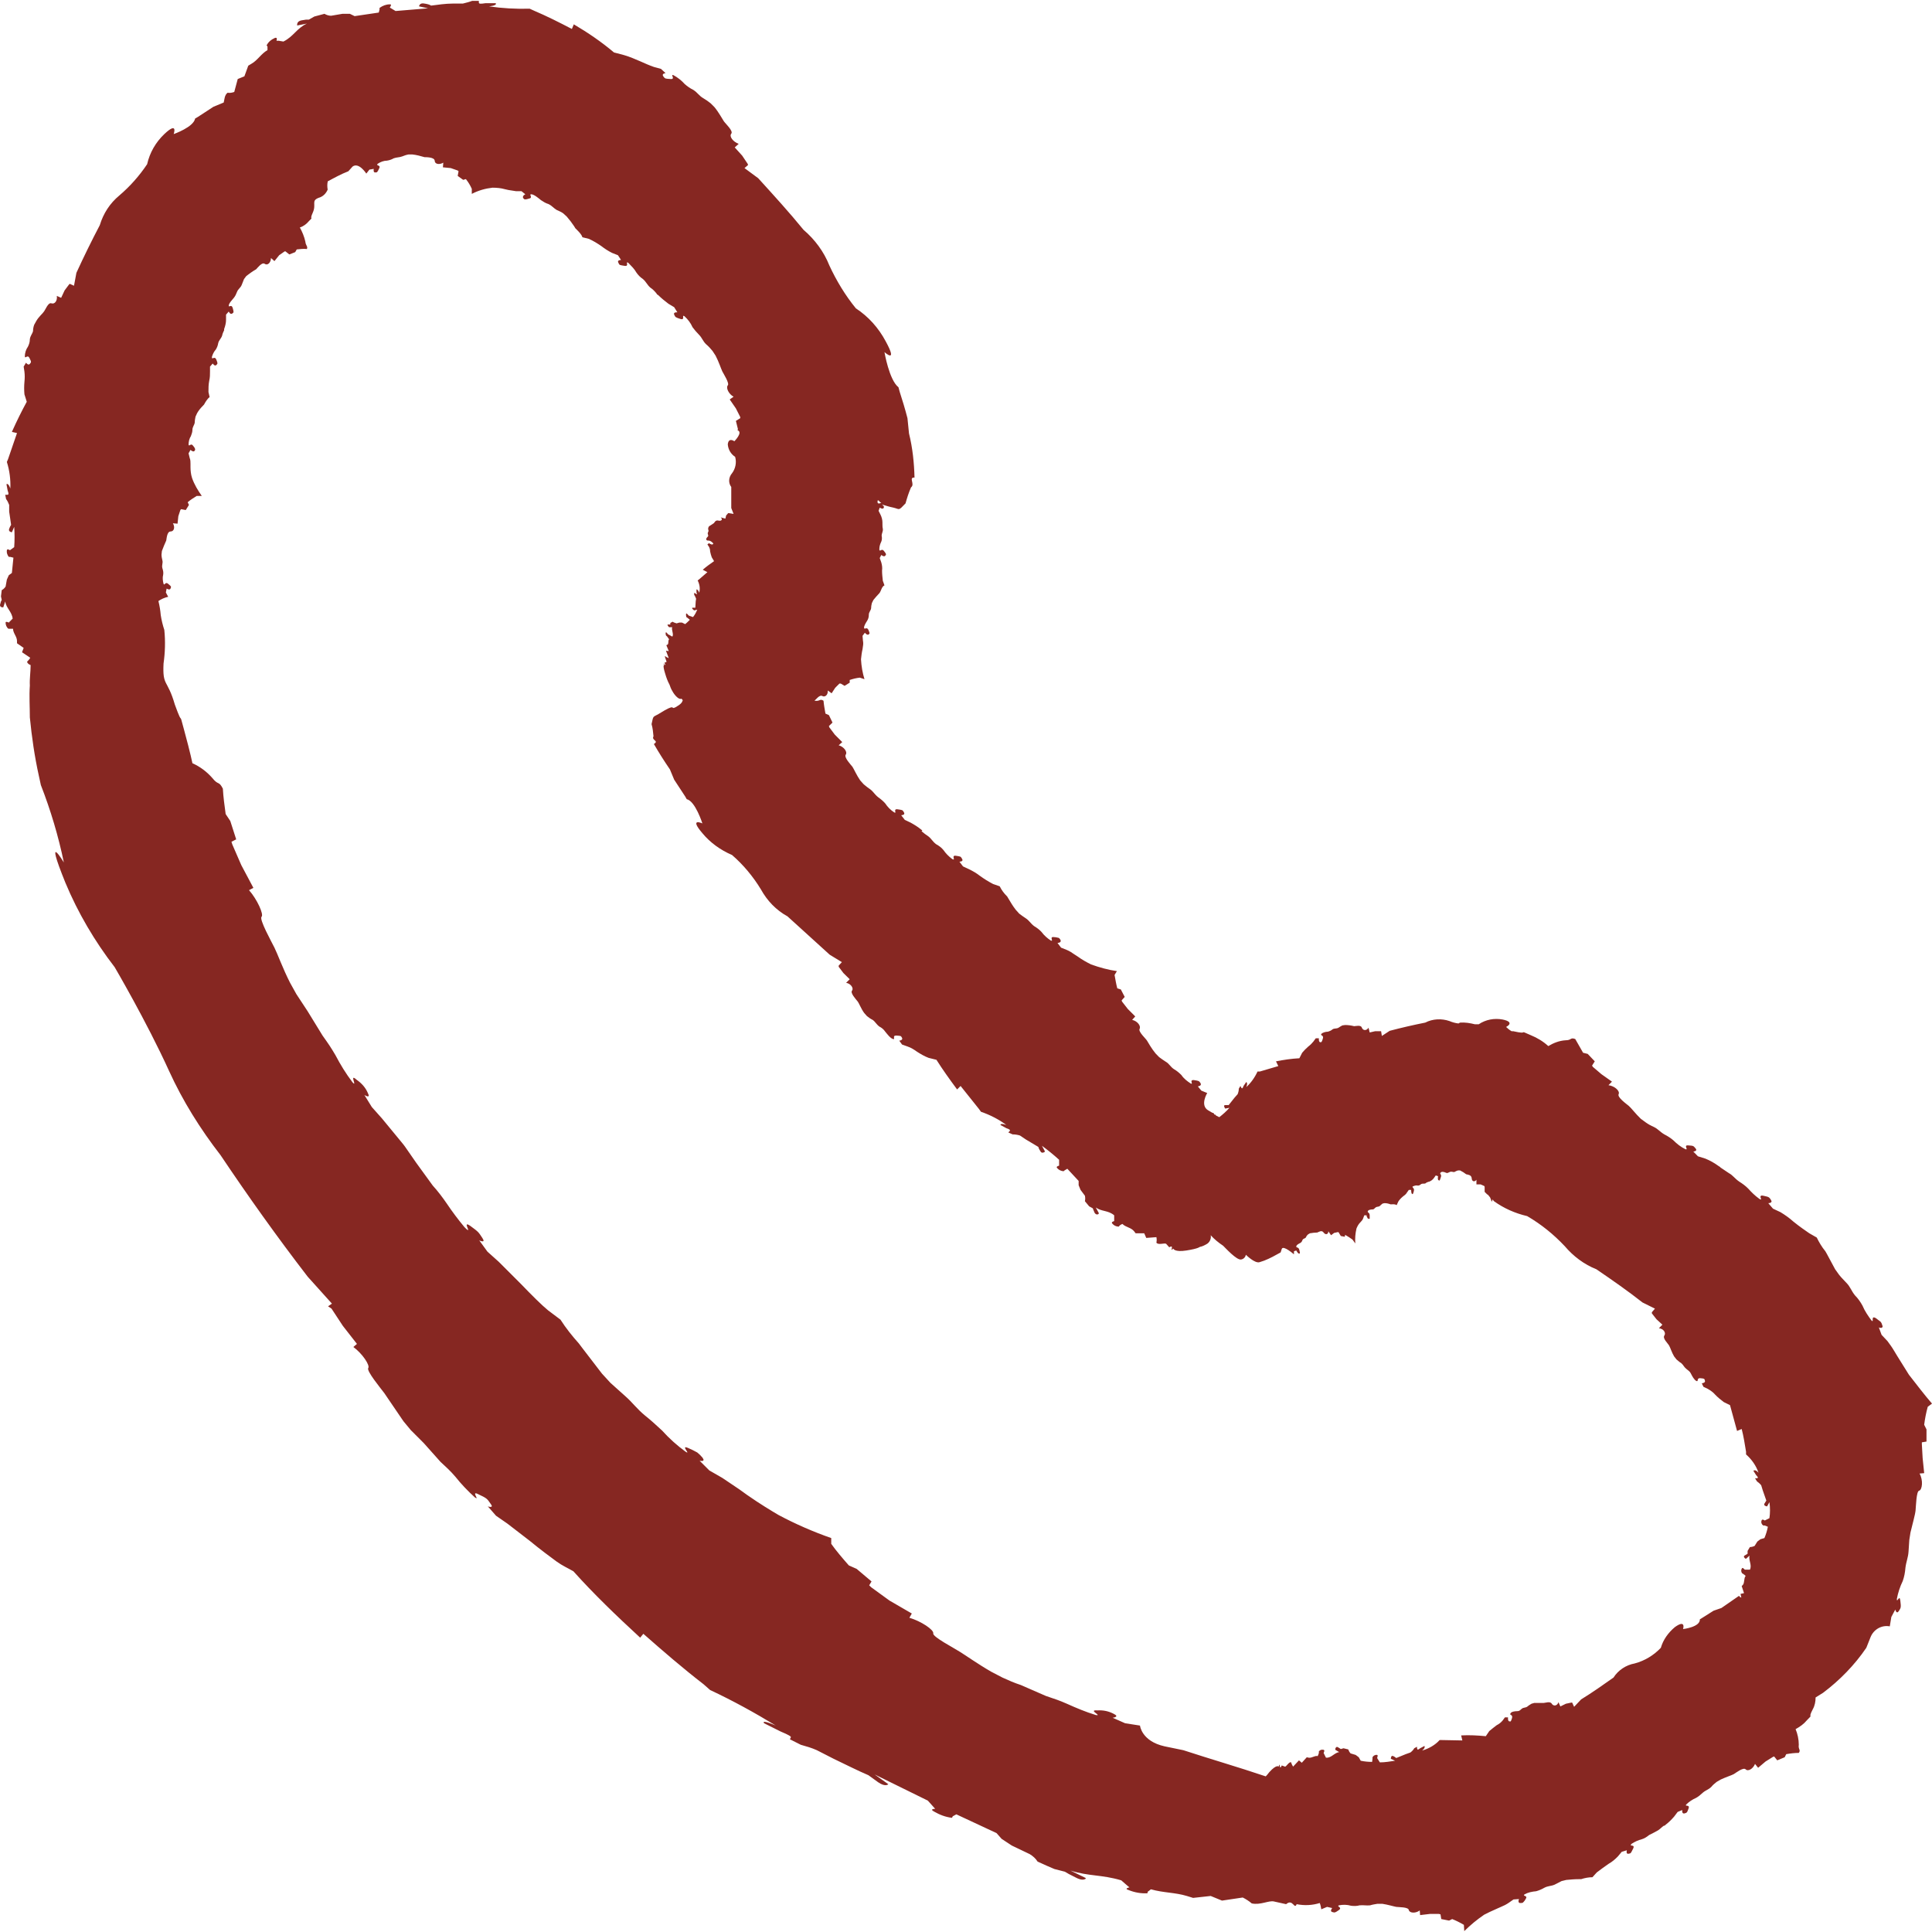 <svg width="20" height="20" viewBox="0 0 20 20" fill="none" xmlns="http://www.w3.org/2000/svg">
<path d="M15.158 19.991C15.223 19.926 15.292 19.87 15.364 19.821C15.393 19.805 15.445 19.781 15.502 19.756L15.538 19.74C15.567 19.728 15.591 19.716 15.615 19.7L15.668 19.663L15.725 19.659C15.725 19.659 15.712 19.684 15.725 19.696C15.729 19.7 15.733 19.7 15.737 19.7C15.745 19.7 15.757 19.7 15.765 19.696C15.777 19.684 15.785 19.675 15.793 19.659C15.822 19.619 15.757 19.631 15.781 19.611C15.818 19.59 15.858 19.582 15.902 19.578C15.931 19.57 15.959 19.558 15.987 19.542C16.024 19.522 16.056 19.526 16.093 19.51C16.117 19.497 16.141 19.485 16.165 19.473L16.214 19.461C16.258 19.457 16.299 19.453 16.343 19.453L16.368 19.453C16.404 19.441 16.445 19.433 16.485 19.433L16.529 19.384C16.57 19.352 16.61 19.324 16.651 19.295C16.687 19.275 16.72 19.247 16.748 19.218L16.788 19.17L16.841 19.154C16.841 19.154 16.829 19.194 16.857 19.19C16.885 19.186 16.881 19.186 16.906 19.137C16.93 19.089 16.865 19.117 16.885 19.093L16.893 19.085C16.926 19.065 16.958 19.049 16.995 19.04C17.023 19.032 17.047 19.016 17.072 18.996C17.104 18.98 17.136 18.964 17.165 18.947C17.189 18.931 17.201 18.915 17.225 18.899L17.233 18.899L17.241 18.891C17.274 18.866 17.302 18.838 17.33 18.806L17.367 18.757L17.415 18.737C17.415 18.737 17.407 18.777 17.436 18.773C17.464 18.765 17.464 18.765 17.48 18.721C17.496 18.676 17.436 18.705 17.456 18.68C17.484 18.652 17.52 18.628 17.557 18.612C17.581 18.599 17.605 18.579 17.626 18.559C17.658 18.531 17.686 18.527 17.715 18.498C17.731 18.478 17.751 18.462 17.771 18.446L17.812 18.422C17.864 18.397 17.929 18.377 17.949 18.365C17.969 18.353 18.046 18.292 18.071 18.316C18.095 18.341 18.147 18.312 18.168 18.26L18.2 18.3L18.277 18.235L18.354 18.187L18.366 18.183L18.398 18.223L18.475 18.191L18.491 18.159C18.536 18.151 18.58 18.146 18.621 18.146C18.645 18.114 18.613 18.11 18.621 18.062C18.621 18.005 18.608 17.948 18.588 17.9C18.633 17.875 18.673 17.847 18.706 17.807C18.782 17.73 18.706 17.807 18.766 17.694C18.787 17.657 18.795 17.613 18.795 17.572L18.872 17.524C19.045 17.394 19.199 17.236 19.32 17.058L19.365 16.945C19.397 16.868 19.478 16.82 19.563 16.836L19.579 16.739L19.62 16.662C19.62 16.662 19.632 16.715 19.656 16.678C19.68 16.642 19.68 16.638 19.672 16.569C19.664 16.5 19.636 16.601 19.636 16.553C19.648 16.488 19.668 16.427 19.697 16.367C19.713 16.322 19.721 16.278 19.725 16.229C19.733 16.165 19.753 16.124 19.757 16.063L19.765 15.942L19.777 15.865C19.798 15.776 19.826 15.679 19.83 15.635C19.834 15.594 19.838 15.436 19.866 15.432C19.899 15.424 19.911 15.323 19.871 15.254L19.919 15.25L19.903 15.093L19.895 14.951L19.895 14.931L19.943 14.923L19.943 14.797L19.919 14.749C19.927 14.688 19.939 14.623 19.956 14.563L20 14.53C19.923 14.441 19.846 14.34 19.761 14.231L19.64 14.037L19.608 13.984C19.587 13.948 19.563 13.915 19.539 13.883L19.478 13.818L19.45 13.742C19.45 13.742 19.482 13.754 19.486 13.738C19.49 13.733 19.49 13.729 19.486 13.721C19.482 13.709 19.478 13.693 19.466 13.681C19.45 13.669 19.434 13.657 19.418 13.645C19.361 13.612 19.405 13.701 19.373 13.669C19.337 13.62 19.304 13.572 19.28 13.515C19.26 13.479 19.235 13.442 19.203 13.41C19.163 13.361 19.155 13.321 19.114 13.28C19.078 13.24 19.066 13.232 19.037 13.195L18.997 13.139L18.912 12.981L18.896 12.953C18.859 12.908 18.831 12.86 18.807 12.811L18.73 12.767C18.694 12.742 18.629 12.698 18.564 12.645C18.524 12.609 18.479 12.577 18.431 12.548L18.354 12.512L18.305 12.455C18.305 12.455 18.354 12.455 18.334 12.423C18.313 12.391 18.313 12.391 18.253 12.378C18.192 12.366 18.253 12.431 18.22 12.415L18.208 12.407C18.168 12.378 18.131 12.342 18.099 12.306C18.071 12.277 18.038 12.253 18.006 12.233C17.957 12.2 17.941 12.168 17.897 12.144L17.812 12.087L17.804 12.079L17.791 12.071C17.747 12.039 17.703 12.014 17.654 11.994L17.577 11.97L17.529 11.921C17.529 11.921 17.577 11.917 17.553 11.889C17.529 11.861 17.533 11.861 17.476 11.857C17.423 11.853 17.484 11.905 17.448 11.897C17.399 11.873 17.359 11.841 17.322 11.804C17.294 11.78 17.262 11.76 17.229 11.743C17.181 11.715 17.165 11.687 17.12 11.666C17.092 11.654 17.063 11.638 17.035 11.618L16.986 11.582C16.934 11.533 16.885 11.468 16.861 11.448C16.837 11.428 16.74 11.359 16.756 11.327C16.772 11.294 16.715 11.242 16.651 11.234L16.687 11.197L16.578 11.12L16.489 11.044L16.481 11.031L16.509 10.987L16.436 10.91L16.388 10.898L16.307 10.756C16.254 10.736 16.271 10.769 16.206 10.769C16.141 10.773 16.081 10.797 16.028 10.829C15.975 10.781 15.915 10.744 15.846 10.716C15.7 10.651 15.846 10.716 15.664 10.675L15.648 10.675C15.627 10.663 15.607 10.647 15.591 10.631C15.591 10.631 15.692 10.582 15.555 10.554C15.47 10.538 15.381 10.554 15.308 10.603L15.267 10.603C15.219 10.591 15.166 10.582 15.114 10.586L15.098 10.595C15.065 10.591 15.033 10.582 15.005 10.57C14.924 10.542 14.831 10.546 14.754 10.586C14.628 10.611 14.507 10.639 14.386 10.671L14.305 10.724L14.297 10.675L14.289 10.675L14.236 10.675L14.179 10.688L14.167 10.639C14.147 10.671 14.111 10.671 14.098 10.639C14.09 10.607 14.034 10.623 14.018 10.623C13.985 10.615 13.957 10.611 13.925 10.611L13.896 10.615C13.88 10.623 13.868 10.631 13.856 10.639C13.835 10.651 13.815 10.643 13.795 10.655C13.783 10.667 13.763 10.675 13.746 10.68C13.726 10.68 13.69 10.688 13.678 10.704C13.666 10.724 13.706 10.712 13.694 10.752C13.682 10.789 13.682 10.789 13.666 10.789C13.649 10.785 13.653 10.748 13.653 10.748L13.621 10.748L13.597 10.781C13.581 10.801 13.565 10.817 13.544 10.833C13.52 10.854 13.5 10.874 13.48 10.898L13.451 10.955C13.37 10.959 13.29 10.971 13.209 10.987L13.233 11.036L13.043 11.092L13.018 11.092C12.99 11.153 12.95 11.21 12.901 11.254C12.901 11.254 12.921 11.213 12.901 11.201L12.873 11.242C12.865 11.266 12.857 11.274 12.849 11.258L12.841 11.242L12.824 11.27C12.824 11.29 12.82 11.306 12.812 11.327L12.78 11.363L12.719 11.44L12.683 11.44C12.658 11.44 12.683 11.476 12.683 11.476L12.727 11.468C12.695 11.505 12.658 11.537 12.622 11.565L12.59 11.549L12.578 11.537L12.569 11.537C12.569 11.529 12.561 11.517 12.553 11.521L12.505 11.493C12.42 11.44 12.497 11.315 12.497 11.315L12.436 11.29L12.4 11.246C12.4 11.246 12.444 11.242 12.428 11.213C12.412 11.189 12.412 11.189 12.359 11.181C12.306 11.177 12.359 11.23 12.327 11.217C12.29 11.193 12.254 11.165 12.23 11.129C12.205 11.104 12.181 11.084 12.153 11.068C12.116 11.044 12.104 11.011 12.068 10.991C12.044 10.975 12.019 10.959 11.999 10.943L11.963 10.906C11.922 10.857 11.886 10.793 11.874 10.773C11.862 10.752 11.781 10.68 11.797 10.651C11.813 10.623 11.777 10.57 11.72 10.558L11.752 10.522L11.675 10.445L11.615 10.368L11.611 10.356L11.643 10.32L11.603 10.243L11.566 10.231C11.554 10.186 11.546 10.137 11.538 10.093L11.562 10.053C11.473 10.04 11.384 10.016 11.295 9.984C11.247 9.96 11.202 9.935 11.158 9.903L11.121 9.879C11.097 9.862 11.073 9.846 11.044 9.834L10.984 9.81L10.947 9.761C10.947 9.761 10.976 9.761 10.98 9.745C10.98 9.741 10.98 9.737 10.98 9.733C10.972 9.721 10.968 9.713 10.96 9.709C10.943 9.705 10.927 9.701 10.911 9.701C10.858 9.693 10.911 9.749 10.879 9.737C10.842 9.713 10.81 9.685 10.782 9.648C10.761 9.624 10.733 9.604 10.705 9.587C10.668 9.559 10.656 9.531 10.62 9.507C10.595 9.49 10.571 9.474 10.551 9.458L10.515 9.418C10.486 9.381 10.462 9.341 10.438 9.3L10.426 9.28C10.393 9.248 10.369 9.215 10.349 9.175L10.28 9.151C10.232 9.126 10.187 9.098 10.143 9.066C10.106 9.037 10.07 9.017 10.029 8.997L9.969 8.969L9.932 8.92C9.932 8.92 9.977 8.92 9.96 8.892C9.944 8.863 9.944 8.867 9.896 8.859C9.843 8.851 9.896 8.908 9.863 8.896L9.851 8.888C9.819 8.863 9.791 8.835 9.766 8.799C9.746 8.774 9.718 8.754 9.689 8.738C9.653 8.71 9.641 8.681 9.609 8.657C9.584 8.641 9.564 8.625 9.54 8.605L9.548 8.596L9.536 8.588C9.503 8.56 9.463 8.536 9.427 8.516L9.366 8.487L9.329 8.439C9.329 8.439 9.374 8.439 9.358 8.41C9.342 8.382 9.342 8.386 9.293 8.378C9.24 8.37 9.289 8.427 9.257 8.41C9.22 8.386 9.188 8.354 9.164 8.317C9.143 8.293 9.119 8.273 9.091 8.253C9.054 8.224 9.042 8.196 9.01 8.172C8.986 8.156 8.965 8.139 8.941 8.119L8.905 8.079C8.868 8.026 8.84 7.961 8.824 7.937C8.808 7.917 8.735 7.84 8.755 7.812C8.775 7.787 8.739 7.731 8.682 7.715L8.719 7.682L8.642 7.605L8.585 7.529L8.581 7.516L8.618 7.48L8.581 7.403L8.545 7.387C8.537 7.342 8.529 7.298 8.525 7.254C8.488 7.229 8.488 7.262 8.436 7.254L8.431 7.254C8.448 7.241 8.484 7.189 8.512 7.205C8.541 7.221 8.573 7.193 8.569 7.148L8.609 7.177L8.646 7.12L8.69 7.076L8.703 7.076L8.743 7.1L8.796 7.067L8.796 7.039C8.832 7.027 8.864 7.019 8.901 7.015L8.949 7.031C8.929 6.966 8.917 6.898 8.913 6.825C8.917 6.788 8.921 6.752 8.929 6.72L8.933 6.691C8.937 6.671 8.937 6.651 8.933 6.631L8.929 6.582L8.953 6.55C8.953 6.55 8.969 6.57 8.982 6.57L8.99 6.57C8.998 6.562 9.002 6.558 9.002 6.554C8.998 6.542 8.994 6.529 8.99 6.521C8.974 6.485 8.949 6.521 8.945 6.501C8.941 6.481 8.965 6.445 8.978 6.424C8.99 6.404 8.994 6.384 8.994 6.364C8.994 6.335 9.014 6.323 9.018 6.295C9.018 6.275 9.022 6.258 9.026 6.242L9.042 6.21C9.062 6.186 9.083 6.161 9.103 6.141L9.111 6.129C9.119 6.117 9.131 6.068 9.156 6.06L9.139 6.012C9.135 5.975 9.131 5.943 9.131 5.907C9.135 5.878 9.131 5.85 9.123 5.822L9.107 5.777L9.123 5.745C9.123 5.745 9.151 5.769 9.164 5.753C9.176 5.737 9.176 5.737 9.151 5.704C9.127 5.672 9.111 5.716 9.103 5.692L9.103 5.684C9.103 5.656 9.111 5.631 9.123 5.607C9.131 5.587 9.131 5.567 9.127 5.547C9.127 5.518 9.143 5.502 9.139 5.474C9.135 5.458 9.135 5.437 9.135 5.421L9.135 5.417L9.135 5.409C9.135 5.381 9.127 5.352 9.115 5.328L9.095 5.288L9.107 5.255C9.107 5.255 9.139 5.276 9.147 5.259C9.156 5.243 9.147 5.239 9.131 5.223C9.172 5.235 9.208 5.247 9.249 5.255C9.317 5.271 9.297 5.292 9.374 5.211C9.39 5.154 9.406 5.102 9.431 5.045C9.475 5.013 9.402 4.94 9.467 4.944C9.463 4.79 9.447 4.636 9.41 4.487L9.394 4.329C9.37 4.236 9.342 4.143 9.313 4.054L9.301 4.009C9.204 3.933 9.156 3.645 9.156 3.645C9.156 3.645 9.301 3.775 9.168 3.532C9.095 3.395 8.99 3.277 8.86 3.192C8.751 3.059 8.658 2.905 8.585 2.747C8.529 2.606 8.436 2.48 8.318 2.379C8.173 2.201 8.011 2.023 7.849 1.845L7.707 1.74L7.744 1.708L7.74 1.696L7.683 1.611L7.606 1.526L7.647 1.489C7.59 1.469 7.546 1.413 7.57 1.384C7.594 1.356 7.509 1.279 7.493 1.255C7.477 1.231 7.44 1.162 7.396 1.109L7.356 1.069C7.331 1.049 7.307 1.032 7.279 1.016C7.238 0.992 7.222 0.96 7.178 0.931C7.145 0.915 7.117 0.895 7.089 0.871C7.056 0.834 7.016 0.802 6.971 0.778C6.935 0.765 6.996 0.822 6.943 0.818C6.89 0.814 6.886 0.818 6.866 0.79C6.846 0.761 6.89 0.757 6.89 0.757L6.842 0.713L6.769 0.693C6.72 0.676 6.676 0.656 6.631 0.636C6.575 0.612 6.518 0.587 6.462 0.571L6.356 0.543C6.227 0.434 6.085 0.337 5.94 0.252L5.92 0.3C5.79 0.232 5.661 0.167 5.527 0.11L5.483 0.09C5.341 0.094 5.2 0.086 5.062 0.066C5.062 0.066 5.151 0.058 5.131 0.033L5.127 0.033L5.026 0.033C4.973 0.041 4.957 0.041 4.957 0.025L4.957 0.009L4.888 0.009C4.856 0.021 4.823 0.029 4.791 0.037L4.686 0.037C4.613 0.037 4.532 0.049 4.463 0.058C4.443 0.045 4.419 0.041 4.395 0.037C4.342 0.025 4.338 0.066 4.338 0.066L4.431 0.086L4.095 0.114L4.035 0.078C4.035 0.078 4.063 0.041 4.035 0.045C3.998 0.045 3.962 0.058 3.929 0.082L3.929 0.098L3.921 0.13L3.671 0.167L3.622 0.143L3.545 0.143L3.428 0.163C3.404 0.163 3.379 0.155 3.359 0.143L3.254 0.171L3.197 0.203L3.169 0.203L3.12 0.211C3.08 0.219 3.076 0.244 3.076 0.256L3.076 0.264L3.177 0.244C3.072 0.292 3.04 0.377 2.934 0.43L2.886 0.422L2.862 0.422C2.862 0.422 2.878 0.381 2.845 0.393C2.809 0.409 2.777 0.434 2.76 0.47L2.769 0.482L2.769 0.498L2.769 0.519C2.704 0.555 2.667 0.624 2.603 0.66L2.57 0.68L2.53 0.79L2.461 0.818L2.425 0.952C2.401 0.96 2.38 0.964 2.356 0.96C2.324 0.984 2.324 1.028 2.316 1.061L2.307 1.065L2.21 1.105L2.049 1.21L2.02 1.227C2.004 1.316 1.798 1.388 1.798 1.388C1.798 1.388 1.846 1.251 1.701 1.388C1.612 1.473 1.551 1.578 1.523 1.7C1.442 1.821 1.345 1.93 1.236 2.023C1.138 2.104 1.07 2.209 1.033 2.331C0.948 2.493 0.867 2.658 0.791 2.824L0.766 2.958L0.722 2.938L0.714 2.946L0.669 3.006L0.633 3.083L0.588 3.063C0.596 3.111 0.568 3.152 0.532 3.14C0.499 3.128 0.471 3.205 0.455 3.225C0.443 3.245 0.398 3.281 0.374 3.326L0.354 3.362C0.346 3.383 0.342 3.407 0.342 3.427C0.334 3.459 0.313 3.476 0.309 3.512C0.309 3.54 0.301 3.565 0.289 3.589C0.269 3.617 0.257 3.654 0.257 3.69C0.261 3.718 0.285 3.666 0.305 3.706C0.325 3.747 0.325 3.747 0.309 3.767C0.293 3.787 0.269 3.755 0.269 3.755L0.245 3.795L0.253 3.848C0.257 3.884 0.257 3.916 0.253 3.953C0.249 3.997 0.249 4.038 0.253 4.082L0.277 4.159C0.224 4.256 0.172 4.361 0.123 4.471L0.176 4.483L0.083 4.754L0.071 4.782C0.099 4.871 0.111 4.964 0.107 5.057C0.107 5.057 0.087 4.996 0.067 5.013L0.079 5.077C0.091 5.11 0.091 5.122 0.075 5.122L0.054 5.122L0.063 5.166C0.079 5.187 0.087 5.207 0.095 5.227L0.095 5.296L0.115 5.433C0.107 5.445 0.099 5.462 0.095 5.474C0.083 5.506 0.123 5.51 0.123 5.51L0.147 5.454C0.152 5.522 0.152 5.595 0.147 5.664L0.103 5.696C0.103 5.696 0.075 5.676 0.071 5.696C0.067 5.72 0.075 5.745 0.091 5.765L0.107 5.765L0.139 5.773L0.123 5.931L0.091 5.955L0.071 6L0.058 6.072C0.046 6.089 0.034 6.101 0.018 6.109L0.01 6.174L0.018 6.21L0.01 6.226L0.002 6.254C-0.006 6.279 0.014 6.287 0.026 6.287L0.034 6.287L0.054 6.226C0.063 6.295 0.123 6.331 0.131 6.404L0.103 6.432L0.091 6.445C0.091 6.445 0.058 6.428 0.058 6.445C0.058 6.469 0.067 6.493 0.087 6.509L0.103 6.509L0.115 6.509L0.135 6.509C0.135 6.554 0.176 6.59 0.176 6.635L0.176 6.659L0.245 6.707L0.228 6.752L0.313 6.809C0.305 6.825 0.293 6.837 0.281 6.849C0.281 6.865 0.297 6.877 0.317 6.885C0.317 6.958 0.305 7.027 0.309 7.096C0.301 7.209 0.309 7.318 0.309 7.427C0.329 7.63 0.358 7.832 0.402 8.03L0.423 8.127C0.524 8.386 0.605 8.657 0.661 8.928C0.661 8.928 0.451 8.58 0.677 9.138C0.807 9.45 0.981 9.745 1.187 10.012C1.187 10.012 1.515 10.57 1.749 11.084C1.891 11.396 2.073 11.687 2.283 11.958C2.57 12.386 2.87 12.807 3.185 13.216L3.436 13.495L3.396 13.523L3.432 13.547L3.549 13.725L3.695 13.912L3.658 13.944C3.752 14.013 3.832 14.134 3.812 14.162C3.792 14.191 3.938 14.368 3.978 14.421L4.176 14.712L4.253 14.805L4.387 14.939L4.56 15.133C4.613 15.182 4.666 15.23 4.714 15.287C4.775 15.364 4.844 15.436 4.916 15.501C4.973 15.542 4.868 15.424 4.953 15.469C5.038 15.509 5.042 15.513 5.078 15.566C5.119 15.618 5.05 15.594 5.05 15.594L5.135 15.691L5.252 15.772L5.483 15.95C5.596 16.043 5.701 16.12 5.762 16.165C5.823 16.209 5.879 16.233 5.936 16.266C6.142 16.496 6.373 16.719 6.627 16.953L6.66 16.913C6.862 17.091 7.068 17.269 7.283 17.435L7.351 17.495C7.586 17.605 7.813 17.73 8.031 17.863C8.031 17.863 7.877 17.795 7.91 17.839L7.918 17.843L8.08 17.924C8.165 17.96 8.197 17.977 8.185 17.989L8.177 18.005L8.29 18.062C8.347 18.078 8.403 18.094 8.456 18.118L8.63 18.207C8.751 18.264 8.868 18.325 8.99 18.377L9.091 18.45C9.168 18.503 9.196 18.47 9.196 18.47L9.054 18.369L9.605 18.64L9.681 18.725C9.681 18.725 9.617 18.725 9.669 18.753C9.726 18.786 9.787 18.81 9.855 18.818L9.863 18.802L9.9 18.782L10.316 18.976L10.369 19.036L10.474 19.105L10.66 19.194C10.693 19.214 10.721 19.239 10.741 19.271C10.81 19.303 10.867 19.328 10.915 19.348L11.024 19.376L11.065 19.4L11.138 19.437C11.198 19.469 11.226 19.457 11.239 19.449L11.239 19.441L11.081 19.364C11.275 19.425 11.4 19.404 11.607 19.465L11.663 19.514L11.692 19.538C11.692 19.538 11.631 19.55 11.684 19.566C11.744 19.59 11.809 19.603 11.878 19.599L11.882 19.582L11.894 19.574L11.914 19.558C12.044 19.595 12.165 19.59 12.286 19.627L12.351 19.647L12.533 19.627L12.65 19.675L12.865 19.643C12.897 19.659 12.93 19.68 12.958 19.704C13.047 19.724 13.136 19.671 13.188 19.684L13.314 19.712C13.383 19.651 13.399 19.773 13.423 19.712C13.504 19.728 13.585 19.724 13.662 19.7C13.67 19.72 13.674 19.74 13.678 19.765L13.738 19.74L13.791 19.752C13.791 19.752 13.763 19.785 13.791 19.793C13.819 19.801 13.819 19.801 13.86 19.773C13.9 19.744 13.832 19.736 13.86 19.724C13.9 19.716 13.945 19.716 13.985 19.728C14.014 19.732 14.046 19.732 14.074 19.724C14.119 19.72 14.143 19.728 14.183 19.724C14.208 19.716 14.236 19.712 14.26 19.708L14.309 19.708C14.365 19.716 14.43 19.736 14.454 19.74C14.479 19.744 14.58 19.74 14.584 19.773C14.592 19.805 14.653 19.809 14.697 19.777L14.701 19.825L14.802 19.813L14.895 19.813L14.912 19.817L14.92 19.866L15.001 19.882L15.033 19.866C15.073 19.882 15.114 19.902 15.154 19.926L15.158 19.991ZM9.123 5.207C9.107 5.207 9.099 5.219 9.087 5.207C9.079 5.195 9.087 5.187 9.087 5.178C9.103 5.183 9.103 5.195 9.123 5.207ZM12.25 18.118L12.056 18.078C11.817 18.025 11.801 17.863 11.801 17.863L11.647 17.839L11.518 17.782C11.518 17.782 11.595 17.774 11.53 17.742C11.477 17.714 11.421 17.702 11.36 17.706C11.255 17.698 11.417 17.766 11.344 17.754C11.239 17.722 11.142 17.681 11.044 17.637C10.96 17.6 10.931 17.592 10.826 17.556L10.567 17.443C10.502 17.422 10.438 17.394 10.377 17.366L10.26 17.305C10.126 17.228 9.989 17.131 9.936 17.099C9.88 17.062 9.653 16.945 9.661 16.909C9.669 16.872 9.536 16.783 9.414 16.747L9.439 16.703L9.208 16.569L9.018 16.431L8.998 16.411L9.022 16.371L8.868 16.241L8.787 16.205C8.719 16.128 8.654 16.051 8.605 15.982L8.605 15.922C8.419 15.857 8.233 15.776 8.059 15.683C7.991 15.643 7.869 15.57 7.736 15.477L7.651 15.416L7.477 15.299L7.343 15.222L7.242 15.121C7.242 15.121 7.287 15.133 7.283 15.109C7.279 15.101 7.275 15.093 7.271 15.088C7.254 15.068 7.238 15.052 7.218 15.036C7.19 15.02 7.157 15.004 7.129 14.992C7.032 14.947 7.161 15.068 7.097 15.028C7.008 14.963 6.927 14.89 6.854 14.809C6.797 14.757 6.741 14.704 6.68 14.656C6.591 14.583 6.551 14.522 6.474 14.454L6.32 14.316L6.231 14.219L6.029 13.956L5.992 13.907C5.924 13.831 5.859 13.75 5.802 13.661L5.673 13.564C5.608 13.511 5.507 13.41 5.394 13.293L5.163 13.062L5.046 12.957L4.961 12.84C4.961 12.84 5.034 12.876 4.993 12.815C4.953 12.755 4.957 12.755 4.868 12.69C4.779 12.629 4.888 12.775 4.827 12.722L4.807 12.702C4.743 12.625 4.682 12.544 4.625 12.459C4.581 12.395 4.532 12.33 4.48 12.273L4.31 12.039L4.192 11.869L4.18 11.853L4.16 11.828L3.954 11.578L3.849 11.46L3.772 11.335C3.772 11.335 3.841 11.379 3.808 11.315C3.784 11.258 3.743 11.213 3.691 11.177C3.61 11.104 3.703 11.262 3.65 11.205C3.582 11.116 3.525 11.023 3.472 10.922C3.424 10.841 3.408 10.817 3.339 10.72L3.185 10.469L3.068 10.291L3.003 10.174C2.93 10.032 2.87 9.867 2.841 9.81C2.813 9.753 2.68 9.515 2.708 9.49C2.732 9.466 2.663 9.312 2.578 9.215L2.623 9.191L2.498 8.956L2.405 8.742L2.396 8.714L2.445 8.689L2.384 8.499L2.336 8.427C2.324 8.338 2.312 8.253 2.307 8.164C2.263 8.079 2.263 8.135 2.198 8.054C2.142 7.99 2.073 7.937 1.992 7.901C1.992 7.901 1.972 7.8 1.907 7.561C1.842 7.318 1.907 7.561 1.81 7.294C1.733 7.027 1.681 7.108 1.693 6.869C1.709 6.756 1.713 6.639 1.701 6.521C1.685 6.473 1.672 6.42 1.664 6.368C1.66 6.319 1.652 6.271 1.64 6.222C1.668 6.202 1.705 6.186 1.741 6.178L1.717 6.133L1.725 6.093C1.725 6.093 1.757 6.113 1.765 6.093C1.774 6.072 1.774 6.072 1.741 6.044C1.709 6.016 1.705 6.068 1.693 6.044C1.685 6.012 1.681 5.979 1.689 5.951C1.693 5.927 1.689 5.907 1.681 5.882C1.672 5.85 1.689 5.83 1.681 5.801C1.676 5.781 1.672 5.761 1.672 5.741L1.676 5.704C1.689 5.668 1.705 5.631 1.721 5.595C1.725 5.575 1.729 5.502 1.765 5.502C1.802 5.502 1.814 5.458 1.79 5.417L1.838 5.421L1.846 5.344L1.867 5.28L1.875 5.271L1.923 5.28L1.956 5.227L1.943 5.199C1.972 5.174 2.004 5.154 2.036 5.134L2.089 5.134C2.049 5.077 2.012 5.017 1.988 4.948C1.976 4.911 1.972 4.871 1.972 4.835L1.972 4.802C1.972 4.782 1.972 4.762 1.964 4.742L1.952 4.693L1.972 4.657C1.972 4.657 1.988 4.673 2.004 4.673C2.008 4.673 2.012 4.669 2.012 4.669C2.02 4.661 2.02 4.657 2.02 4.649C2.016 4.636 2.008 4.624 2 4.616C1.976 4.58 1.96 4.628 1.952 4.604C1.952 4.572 1.96 4.539 1.976 4.515C1.984 4.495 1.992 4.471 1.992 4.45C1.992 4.418 2.012 4.402 2.016 4.374C2.016 4.353 2.02 4.333 2.024 4.313L2.041 4.276C2.057 4.248 2.077 4.224 2.101 4.2L2.113 4.187C2.121 4.171 2.146 4.127 2.17 4.111L2.158 4.058C2.158 4.018 2.158 3.981 2.166 3.941C2.174 3.908 2.174 3.876 2.174 3.844L2.174 3.795L2.202 3.763C2.202 3.763 2.223 3.795 2.239 3.779C2.255 3.763 2.255 3.763 2.239 3.722C2.223 3.682 2.194 3.726 2.194 3.702L2.194 3.694C2.202 3.666 2.214 3.641 2.235 3.617C2.247 3.597 2.255 3.577 2.259 3.552C2.267 3.52 2.287 3.508 2.299 3.476C2.303 3.455 2.312 3.435 2.32 3.419L2.32 3.415L2.32 3.407C2.332 3.374 2.34 3.342 2.34 3.31L2.34 3.257L2.368 3.225C2.368 3.225 2.384 3.261 2.405 3.245C2.421 3.233 2.421 3.233 2.409 3.188C2.396 3.144 2.368 3.188 2.368 3.164C2.368 3.14 2.405 3.103 2.421 3.083C2.437 3.063 2.445 3.043 2.453 3.023C2.465 2.99 2.489 2.982 2.502 2.95C2.51 2.929 2.518 2.909 2.526 2.889L2.55 2.857C2.583 2.832 2.615 2.808 2.651 2.788C2.667 2.772 2.712 2.711 2.74 2.731C2.769 2.752 2.805 2.719 2.805 2.671L2.841 2.703C2.858 2.683 2.874 2.663 2.89 2.642L2.947 2.602L2.955 2.602L2.995 2.634L3.056 2.61L3.072 2.582C3.108 2.578 3.145 2.574 3.177 2.578C3.189 2.549 3.165 2.545 3.161 2.501C3.149 2.448 3.129 2.4 3.104 2.355C3.141 2.343 3.173 2.319 3.197 2.29C3.254 2.234 3.197 2.29 3.238 2.201C3.278 2.112 3.218 2.08 3.298 2.048C3.343 2.036 3.375 2.003 3.392 1.963C3.387 1.934 3.387 1.906 3.392 1.882L3.392 1.878C3.46 1.841 3.533 1.801 3.606 1.773L3.65 1.724C3.715 1.676 3.792 1.797 3.792 1.797L3.824 1.756L3.869 1.748C3.869 1.748 3.861 1.789 3.885 1.785C3.905 1.785 3.905 1.785 3.925 1.744C3.946 1.704 3.889 1.72 3.909 1.696C3.938 1.676 3.974 1.663 4.006 1.663C4.031 1.659 4.055 1.651 4.075 1.639C4.107 1.627 4.132 1.631 4.164 1.619C4.184 1.611 4.205 1.603 4.229 1.599L4.269 1.599C4.31 1.603 4.354 1.615 4.395 1.627C4.415 1.627 4.496 1.627 4.5 1.663C4.5 1.7 4.548 1.708 4.589 1.684L4.585 1.732L4.666 1.74L4.738 1.765L4.747 1.773L4.738 1.821L4.795 1.862L4.823 1.854C4.848 1.886 4.868 1.918 4.884 1.955L4.884 2.007C4.953 1.971 5.026 1.951 5.098 1.943C5.143 1.943 5.187 1.947 5.228 1.959L5.264 1.967L5.341 1.979L5.398 1.979L5.438 2.011C5.438 2.011 5.414 2.023 5.414 2.036L5.414 2.048C5.422 2.056 5.426 2.064 5.434 2.064C5.45 2.064 5.463 2.06 5.475 2.056C5.523 2.048 5.471 2.011 5.499 2.011C5.527 2.011 5.576 2.052 5.6 2.072C5.624 2.088 5.649 2.104 5.677 2.112C5.713 2.129 5.729 2.153 5.762 2.173C5.786 2.185 5.81 2.193 5.831 2.209L5.867 2.242C5.895 2.274 5.92 2.307 5.944 2.343L5.956 2.363C5.972 2.379 6.021 2.424 6.029 2.456L6.094 2.472C6.142 2.493 6.187 2.521 6.227 2.549C6.259 2.574 6.296 2.598 6.336 2.618L6.397 2.642L6.429 2.691C6.429 2.691 6.385 2.691 6.401 2.719C6.413 2.747 6.413 2.743 6.466 2.752C6.518 2.76 6.47 2.703 6.502 2.719L6.51 2.727C6.538 2.756 6.567 2.784 6.587 2.82C6.607 2.849 6.627 2.869 6.656 2.889C6.692 2.921 6.7 2.95 6.733 2.978C6.757 2.994 6.777 3.014 6.797 3.039L6.801 3.047L6.814 3.055C6.846 3.087 6.882 3.116 6.919 3.144L6.979 3.18L7.012 3.233C7.012 3.233 6.967 3.229 6.979 3.257C6.992 3.285 6.992 3.285 7.044 3.302C7.097 3.318 7.052 3.253 7.085 3.273C7.121 3.306 7.149 3.342 7.169 3.387C7.19 3.415 7.21 3.439 7.234 3.463C7.271 3.5 7.275 3.532 7.311 3.565C7.335 3.585 7.356 3.609 7.376 3.633L7.408 3.682C7.44 3.743 7.465 3.819 7.477 3.844C7.489 3.868 7.554 3.969 7.534 3.989C7.513 4.014 7.542 4.078 7.594 4.107L7.554 4.135L7.618 4.228L7.663 4.317L7.663 4.329L7.618 4.357L7.639 4.442L7.635 4.454C7.695 4.475 7.602 4.568 7.602 4.568C7.602 4.568 7.542 4.523 7.534 4.6C7.538 4.653 7.566 4.701 7.61 4.729C7.627 4.786 7.614 4.851 7.578 4.899C7.542 4.94 7.538 5 7.57 5.041L7.57 5.259L7.594 5.32L7.546 5.312L7.538 5.312L7.517 5.336L7.509 5.369L7.461 5.356C7.485 5.377 7.469 5.397 7.436 5.389C7.404 5.381 7.396 5.413 7.388 5.417C7.372 5.429 7.356 5.437 7.339 5.449L7.331 5.466C7.331 5.474 7.331 5.486 7.335 5.494C7.335 5.506 7.323 5.514 7.327 5.526C7.331 5.543 7.335 5.547 7.327 5.555C7.319 5.563 7.303 5.579 7.315 5.591C7.327 5.603 7.335 5.587 7.364 5.607C7.388 5.627 7.388 5.627 7.376 5.636C7.364 5.64 7.339 5.623 7.339 5.623L7.323 5.636L7.339 5.66C7.347 5.676 7.351 5.688 7.351 5.708C7.356 5.729 7.36 5.749 7.368 5.769L7.392 5.809C7.351 5.838 7.311 5.866 7.275 5.898L7.323 5.923L7.234 6L7.222 6.008C7.242 6.048 7.25 6.093 7.238 6.137C7.238 6.137 7.23 6.105 7.21 6.101L7.21 6.133C7.218 6.153 7.218 6.157 7.202 6.145L7.186 6.137L7.186 6.157C7.194 6.169 7.202 6.186 7.206 6.198L7.202 6.226L7.198 6.291L7.169 6.291C7.153 6.295 7.186 6.319 7.186 6.319L7.218 6.311C7.206 6.339 7.194 6.364 7.174 6.388L7.129 6.372C7.129 6.372 7.109 6.347 7.105 6.351C7.097 6.356 7.105 6.388 7.105 6.388L7.117 6.396L7.141 6.416C7.125 6.432 7.109 6.449 7.093 6.461L7.06 6.445L7.032 6.445L7.004 6.453C6.992 6.449 6.975 6.445 6.963 6.436L6.939 6.449L6.939 6.465L6.931 6.465L6.915 6.465C6.903 6.465 6.915 6.481 6.923 6.489L6.927 6.493L6.959 6.493C6.947 6.517 6.979 6.57 6.959 6.59L6.931 6.574L6.915 6.566C6.915 6.566 6.898 6.542 6.894 6.546C6.886 6.55 6.894 6.578 6.894 6.578L6.907 6.59L6.915 6.602L6.927 6.618C6.911 6.631 6.927 6.667 6.907 6.675L6.898 6.679L6.923 6.74L6.894 6.736L6.923 6.813C6.911 6.809 6.894 6.8 6.886 6.792C6.874 6.792 6.907 6.853 6.898 6.853L6.878 6.861C6.915 6.922 6.838 6.833 6.878 6.885C6.878 6.885 6.854 6.873 6.886 6.974C6.898 7.015 6.911 7.051 6.931 7.088C6.939 7.112 6.947 7.132 6.959 7.152C6.987 7.205 7.032 7.245 7.052 7.233C7.056 7.233 7.064 7.241 7.068 7.249C7.06 7.274 7.048 7.29 6.992 7.322C6.935 7.351 7.012 7.27 6.818 7.391C6.757 7.427 6.765 7.403 6.745 7.496C6.757 7.537 6.761 7.581 6.765 7.622C6.741 7.666 6.826 7.666 6.769 7.702C6.818 7.787 6.874 7.876 6.935 7.965L6.979 8.071L7.093 8.245L7.109 8.273C7.198 8.293 7.271 8.524 7.271 8.524C7.271 8.524 7.129 8.459 7.271 8.625C7.351 8.722 7.457 8.799 7.578 8.851C7.695 8.952 7.796 9.074 7.877 9.207C7.942 9.325 8.035 9.422 8.152 9.486L8.589 9.883L8.715 9.96L8.682 9.996L8.682 10.008L8.731 10.073L8.796 10.137L8.759 10.174C8.808 10.182 8.84 10.231 8.82 10.255C8.8 10.279 8.86 10.344 8.876 10.364C8.893 10.384 8.913 10.441 8.945 10.485L8.974 10.518C8.994 10.534 9.01 10.546 9.034 10.558C9.062 10.578 9.071 10.603 9.103 10.627C9.127 10.639 9.147 10.655 9.164 10.68C9.184 10.704 9.216 10.748 9.245 10.756C9.273 10.764 9.232 10.72 9.277 10.72C9.325 10.724 9.325 10.72 9.338 10.744C9.35 10.769 9.309 10.773 9.309 10.773L9.338 10.813L9.394 10.833C9.431 10.845 9.463 10.866 9.491 10.886C9.528 10.91 9.568 10.934 9.613 10.951L9.694 10.971C9.758 11.072 9.827 11.169 9.908 11.278L9.944 11.242L10.134 11.48L10.155 11.509C10.248 11.541 10.337 11.586 10.418 11.646C10.418 11.646 10.357 11.622 10.357 11.646L10.418 11.679C10.454 11.691 10.462 11.699 10.45 11.711L10.438 11.723L10.482 11.743C10.507 11.743 10.535 11.747 10.559 11.755L10.62 11.796L10.749 11.873C10.753 11.889 10.761 11.905 10.77 11.917C10.786 11.95 10.818 11.921 10.818 11.921L10.786 11.861C10.846 11.905 10.907 11.954 10.964 12.006L10.964 12.067C10.964 12.067 10.927 12.075 10.943 12.091C10.96 12.111 10.984 12.124 11.012 12.124L11.02 12.116L11.049 12.099L11.166 12.225L11.166 12.269L11.186 12.318L11.231 12.378C11.235 12.399 11.235 12.415 11.231 12.435L11.275 12.488L11.312 12.508L11.32 12.528L11.332 12.556C11.34 12.569 11.356 12.577 11.368 12.569C11.372 12.569 11.372 12.565 11.372 12.565L11.376 12.56L11.344 12.5C11.405 12.544 11.473 12.528 11.534 12.581L11.534 12.641C11.534 12.641 11.498 12.649 11.514 12.666C11.53 12.686 11.554 12.698 11.582 12.698L11.591 12.686L11.603 12.678L11.619 12.67C11.655 12.706 11.708 12.706 11.74 12.746L11.756 12.767L11.845 12.767L11.866 12.815L11.971 12.807C11.975 12.827 11.975 12.844 11.971 12.864C11.991 12.892 12.056 12.864 12.072 12.876L12.104 12.912C12.165 12.876 12.1 12.973 12.145 12.925C12.145 12.925 12.157 12.965 12.282 12.945C12.408 12.925 12.42 12.908 12.42 12.908C12.444 12.904 12.468 12.892 12.489 12.88C12.521 12.864 12.541 12.823 12.533 12.787C12.569 12.827 12.614 12.864 12.662 12.896C12.683 12.916 12.804 13.05 12.849 13.038C12.873 13.034 12.893 13.014 12.897 12.989C12.897 12.989 12.99 13.082 13.039 13.066L13.087 13.05C13.148 13.026 13.2 12.997 13.257 12.965L13.269 12.928C13.285 12.888 13.395 12.985 13.395 12.985L13.395 12.953L13.419 12.945C13.419 12.945 13.435 12.977 13.447 12.977C13.459 12.977 13.459 12.977 13.451 12.941C13.443 12.904 13.419 12.921 13.419 12.904C13.419 12.888 13.443 12.876 13.459 12.868C13.472 12.86 13.476 12.856 13.484 12.835C13.492 12.819 13.512 12.823 13.52 12.807C13.524 12.795 13.532 12.787 13.54 12.779L13.56 12.767C13.585 12.763 13.613 12.759 13.637 12.759C13.649 12.755 13.682 12.73 13.702 12.759C13.722 12.787 13.751 12.779 13.751 12.746L13.779 12.787L13.811 12.763L13.848 12.755L13.856 12.755L13.88 12.795L13.921 12.803L13.925 12.783C13.953 12.799 13.977 12.815 14.001 12.832L14.03 12.872C14.026 12.819 14.03 12.771 14.042 12.718C14.05 12.698 14.062 12.674 14.078 12.658L14.09 12.645C14.098 12.637 14.107 12.625 14.111 12.613L14.123 12.581L14.147 12.581C14.147 12.593 14.151 12.601 14.159 12.613L14.167 12.617C14.175 12.617 14.179 12.617 14.179 12.617C14.179 12.605 14.179 12.597 14.179 12.585C14.179 12.548 14.155 12.556 14.159 12.54C14.163 12.524 14.191 12.52 14.208 12.52C14.224 12.52 14.224 12.512 14.24 12.5C14.256 12.488 14.268 12.496 14.284 12.484C14.293 12.476 14.301 12.467 14.313 12.459L14.333 12.455C14.353 12.455 14.373 12.459 14.394 12.467L14.406 12.467C14.414 12.467 14.442 12.463 14.458 12.476L14.475 12.439C14.487 12.419 14.503 12.403 14.523 12.386C14.539 12.374 14.556 12.362 14.564 12.346L14.584 12.318L14.608 12.318C14.608 12.318 14.608 12.35 14.616 12.358C14.624 12.366 14.628 12.362 14.636 12.33C14.645 12.297 14.616 12.297 14.624 12.281L14.628 12.281C14.645 12.273 14.661 12.269 14.677 12.273C14.693 12.273 14.697 12.269 14.713 12.257C14.729 12.249 14.746 12.257 14.758 12.249C14.766 12.241 14.778 12.237 14.79 12.233L14.794 12.233C14.814 12.225 14.831 12.213 14.843 12.196L14.863 12.168L14.887 12.176C14.887 12.176 14.879 12.209 14.891 12.217C14.903 12.225 14.903 12.225 14.915 12.188C14.928 12.156 14.899 12.152 14.912 12.14C14.924 12.124 14.952 12.132 14.968 12.14C14.984 12.148 14.988 12.14 15.009 12.132C15.029 12.124 15.041 12.136 15.057 12.132C15.069 12.124 15.081 12.12 15.094 12.116L15.114 12.116C15.138 12.128 15.158 12.14 15.178 12.156C15.191 12.16 15.231 12.16 15.235 12.196C15.235 12.229 15.263 12.241 15.284 12.213L15.284 12.261L15.328 12.261L15.364 12.277L15.369 12.285L15.369 12.338L15.397 12.366L15.401 12.366C15.409 12.374 15.417 12.386 15.425 12.395C15.433 12.411 15.437 12.423 15.441 12.439C15.445 12.439 15.45 12.423 15.45 12.419C15.454 12.415 15.457 12.427 15.466 12.435C15.567 12.508 15.684 12.56 15.809 12.589C15.955 12.674 16.084 12.779 16.198 12.9C16.287 13.005 16.4 13.09 16.525 13.139C16.691 13.252 16.853 13.365 17.003 13.483L17.132 13.547L17.1 13.584L17.1 13.596L17.148 13.657L17.209 13.713L17.173 13.75C17.221 13.754 17.249 13.798 17.229 13.826C17.209 13.855 17.266 13.907 17.278 13.928C17.29 13.948 17.306 14.001 17.33 14.041L17.355 14.073C17.371 14.085 17.387 14.102 17.403 14.11C17.427 14.13 17.431 14.15 17.456 14.17C17.48 14.191 17.492 14.195 17.504 14.219C17.516 14.243 17.537 14.284 17.561 14.296C17.585 14.308 17.561 14.263 17.601 14.267C17.642 14.271 17.646 14.271 17.65 14.296C17.654 14.316 17.617 14.32 17.617 14.32L17.634 14.356L17.678 14.377C17.706 14.393 17.735 14.413 17.755 14.437C17.783 14.466 17.812 14.49 17.844 14.514L17.909 14.546L17.982 14.813L18.03 14.793C18.05 14.87 18.062 14.951 18.075 15.028L18.075 15.056C18.135 15.109 18.18 15.174 18.204 15.246C18.204 15.246 18.172 15.206 18.151 15.226L18.18 15.271C18.2 15.291 18.204 15.303 18.184 15.303L18.168 15.303L18.188 15.335C18.204 15.347 18.22 15.36 18.232 15.376L18.248 15.428L18.285 15.534L18.265 15.566C18.253 15.59 18.293 15.594 18.293 15.594L18.317 15.55C18.325 15.606 18.325 15.663 18.317 15.716L18.269 15.74C18.269 15.74 18.241 15.72 18.236 15.74C18.228 15.76 18.236 15.78 18.253 15.792L18.269 15.792L18.301 15.805C18.293 15.845 18.281 15.885 18.265 15.922L18.224 15.934L18.192 15.958L18.164 16.003C18.147 16.011 18.131 16.015 18.115 16.015L18.091 16.055L18.091 16.084L18.079 16.092L18.058 16.104C18.046 16.116 18.058 16.128 18.071 16.136L18.075 16.136L18.111 16.104C18.099 16.152 18.139 16.201 18.115 16.249L18.062 16.249C18.062 16.249 18.042 16.225 18.034 16.233C18.022 16.249 18.022 16.27 18.034 16.286L18.046 16.294L18.058 16.302L18.071 16.314C18.05 16.338 18.062 16.383 18.042 16.407L18.03 16.419L18.054 16.492L18.018 16.5L18.026 16.537C18.022 16.537 18.014 16.537 18.002 16.52L17.82 16.646L17.739 16.674L17.617 16.751L17.597 16.763C17.601 16.844 17.423 16.864 17.423 16.864C17.423 16.864 17.456 16.759 17.338 16.844C17.27 16.901 17.217 16.974 17.193 17.058C17.12 17.135 17.027 17.192 16.922 17.22C16.833 17.236 16.752 17.289 16.703 17.366C16.594 17.443 16.485 17.52 16.368 17.592L16.295 17.669L16.275 17.625L16.267 17.625L16.21 17.637L16.153 17.665L16.133 17.621C16.121 17.661 16.081 17.665 16.064 17.637C16.048 17.608 15.995 17.629 15.979 17.629L15.882 17.629L15.854 17.637C15.842 17.645 15.826 17.653 15.813 17.665C15.793 17.681 15.773 17.673 15.753 17.689C15.733 17.706 15.729 17.714 15.704 17.714C15.684 17.714 15.644 17.718 15.636 17.738C15.623 17.758 15.664 17.746 15.652 17.787C15.64 17.823 15.64 17.823 15.623 17.819C15.607 17.815 15.611 17.778 15.611 17.778L15.579 17.778L15.555 17.811C15.538 17.831 15.518 17.847 15.494 17.859C15.466 17.88 15.441 17.9 15.417 17.92L15.381 17.973C15.296 17.965 15.211 17.96 15.126 17.965L15.138 18.017L14.928 18.013L14.903 18.013C14.855 18.066 14.79 18.102 14.721 18.122C14.721 18.122 14.758 18.094 14.746 18.074L14.701 18.098C14.681 18.114 14.673 18.118 14.669 18.098L14.669 18.082L14.64 18.098C14.632 18.114 14.616 18.13 14.6 18.142L14.552 18.159L14.454 18.199C14.442 18.191 14.434 18.183 14.422 18.179C14.398 18.167 14.398 18.207 14.398 18.207L14.442 18.227C14.39 18.235 14.337 18.244 14.284 18.244L14.256 18.199C14.256 18.199 14.268 18.167 14.256 18.167C14.236 18.163 14.216 18.175 14.208 18.191L14.208 18.207L14.204 18.239C14.163 18.239 14.123 18.235 14.086 18.227L14.066 18.191L14.034 18.167L13.981 18.151C13.969 18.138 13.961 18.122 13.957 18.11L13.908 18.098L13.88 18.106L13.868 18.098L13.848 18.086C13.832 18.078 13.823 18.098 13.823 18.106L13.823 18.114L13.864 18.138C13.815 18.142 13.779 18.203 13.726 18.195L13.71 18.163L13.702 18.146C13.702 18.146 13.718 18.118 13.702 18.114C13.682 18.11 13.666 18.114 13.653 18.13L13.653 18.146L13.649 18.159L13.641 18.179C13.609 18.171 13.577 18.203 13.544 18.195L13.528 18.191L13.476 18.248L13.447 18.223L13.386 18.288C13.378 18.276 13.37 18.26 13.366 18.244C13.346 18.232 13.314 18.292 13.302 18.288L13.269 18.276C13.241 18.341 13.253 18.223 13.237 18.288C13.237 18.288 13.217 18.26 13.14 18.345C13.12 18.369 13.116 18.377 13.103 18.389C12.816 18.292 12.521 18.207 12.25 18.118Z" fill="#862722"/>
</svg>